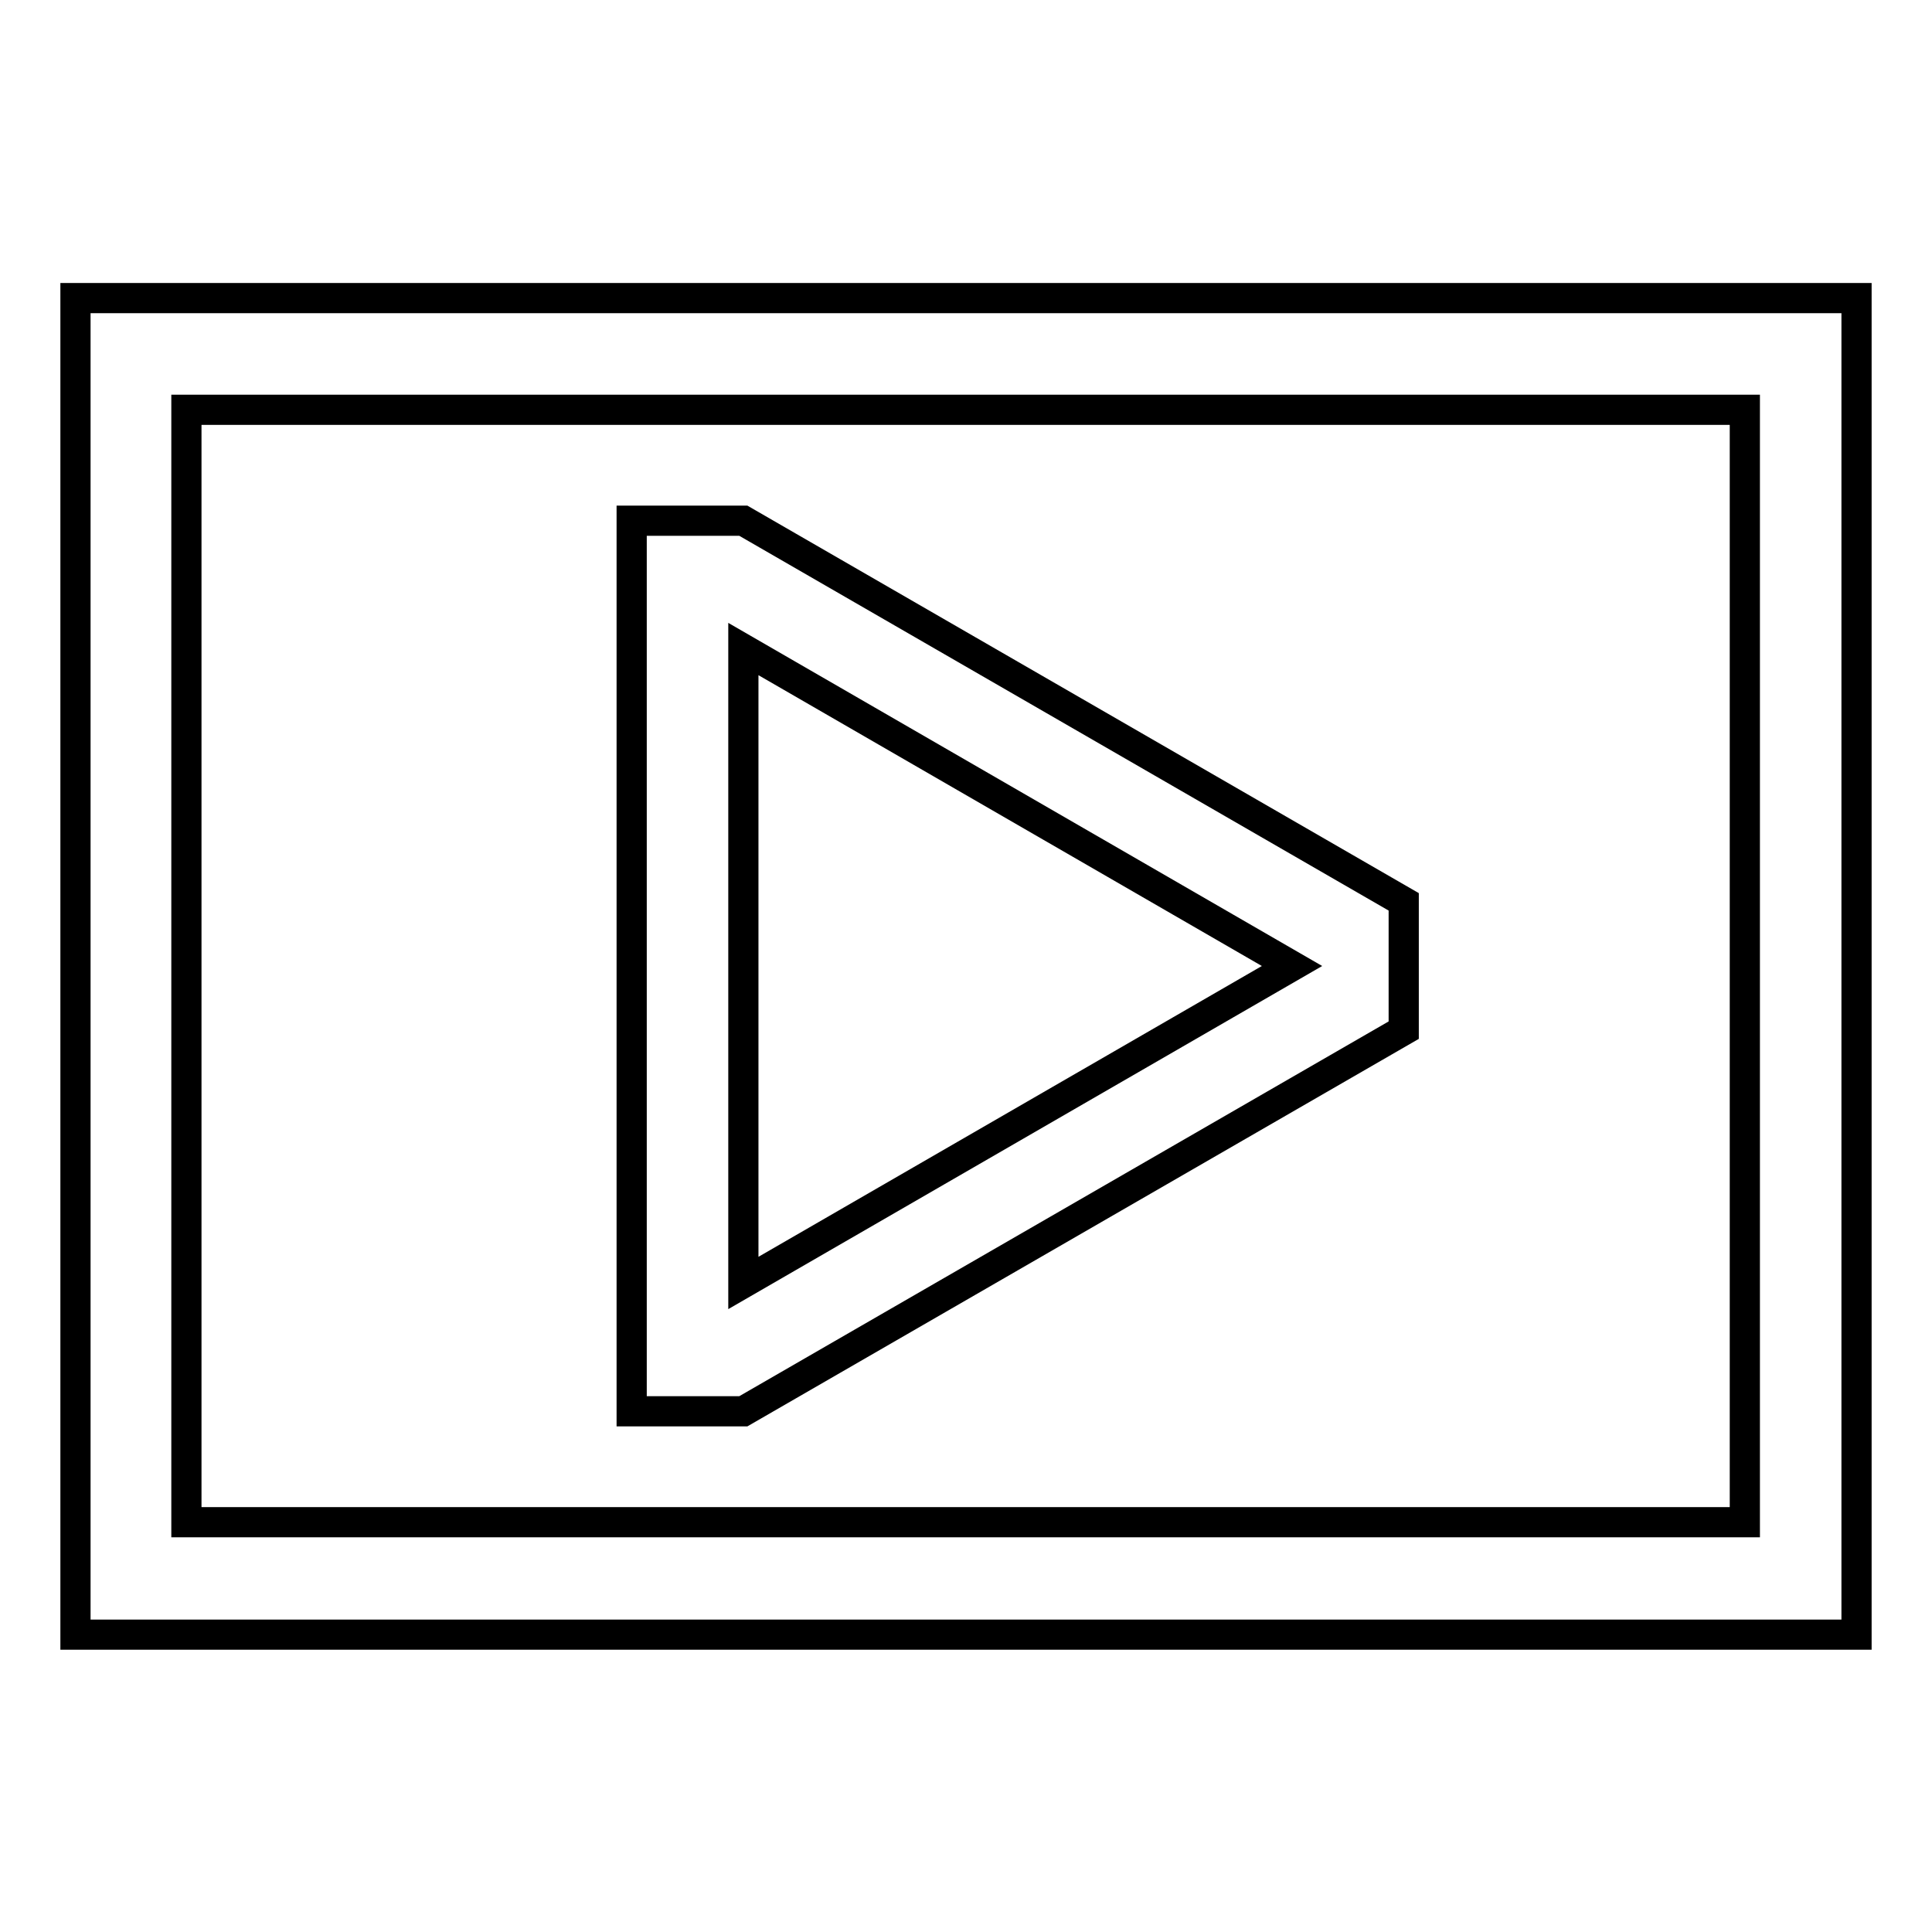 <?xml version="1.0" encoding="utf-8"?>
<!-- Svg Vector Icons : http://www.onlinewebfonts.com/icon -->
<!DOCTYPE svg PUBLIC "-//W3C//DTD SVG 1.1//EN" "http://www.w3.org/Graphics/SVG/1.1/DTD/svg11.dtd">
<svg version="1.1" xmlns="http://www.w3.org/2000/svg" xmlns:xlink="http://www.w3.org/1999/xlink" x="0px" y="0px" viewBox="0 0 256 256" enable-background="new 0 0 256 256" xml:space="preserve">
<g> <path stroke-width="4" fill-opacity="0" stroke="#000000"  d="M98.5,187L98.5,187l87.5-50.5l0,0v0l0,0l0-17l0,0L98.5,69H83.7v118H98.5z M171.2,128l-72.7,42V86L171.2,128 z M231.2,39.5H24.7H10v14.8v147.5v14.8h14.7h206.5H246v-14.8V54.3V39.5H231.2z M231.2,201.7H24.7V54.3h206.5V201.7z"/></g>
</svg>